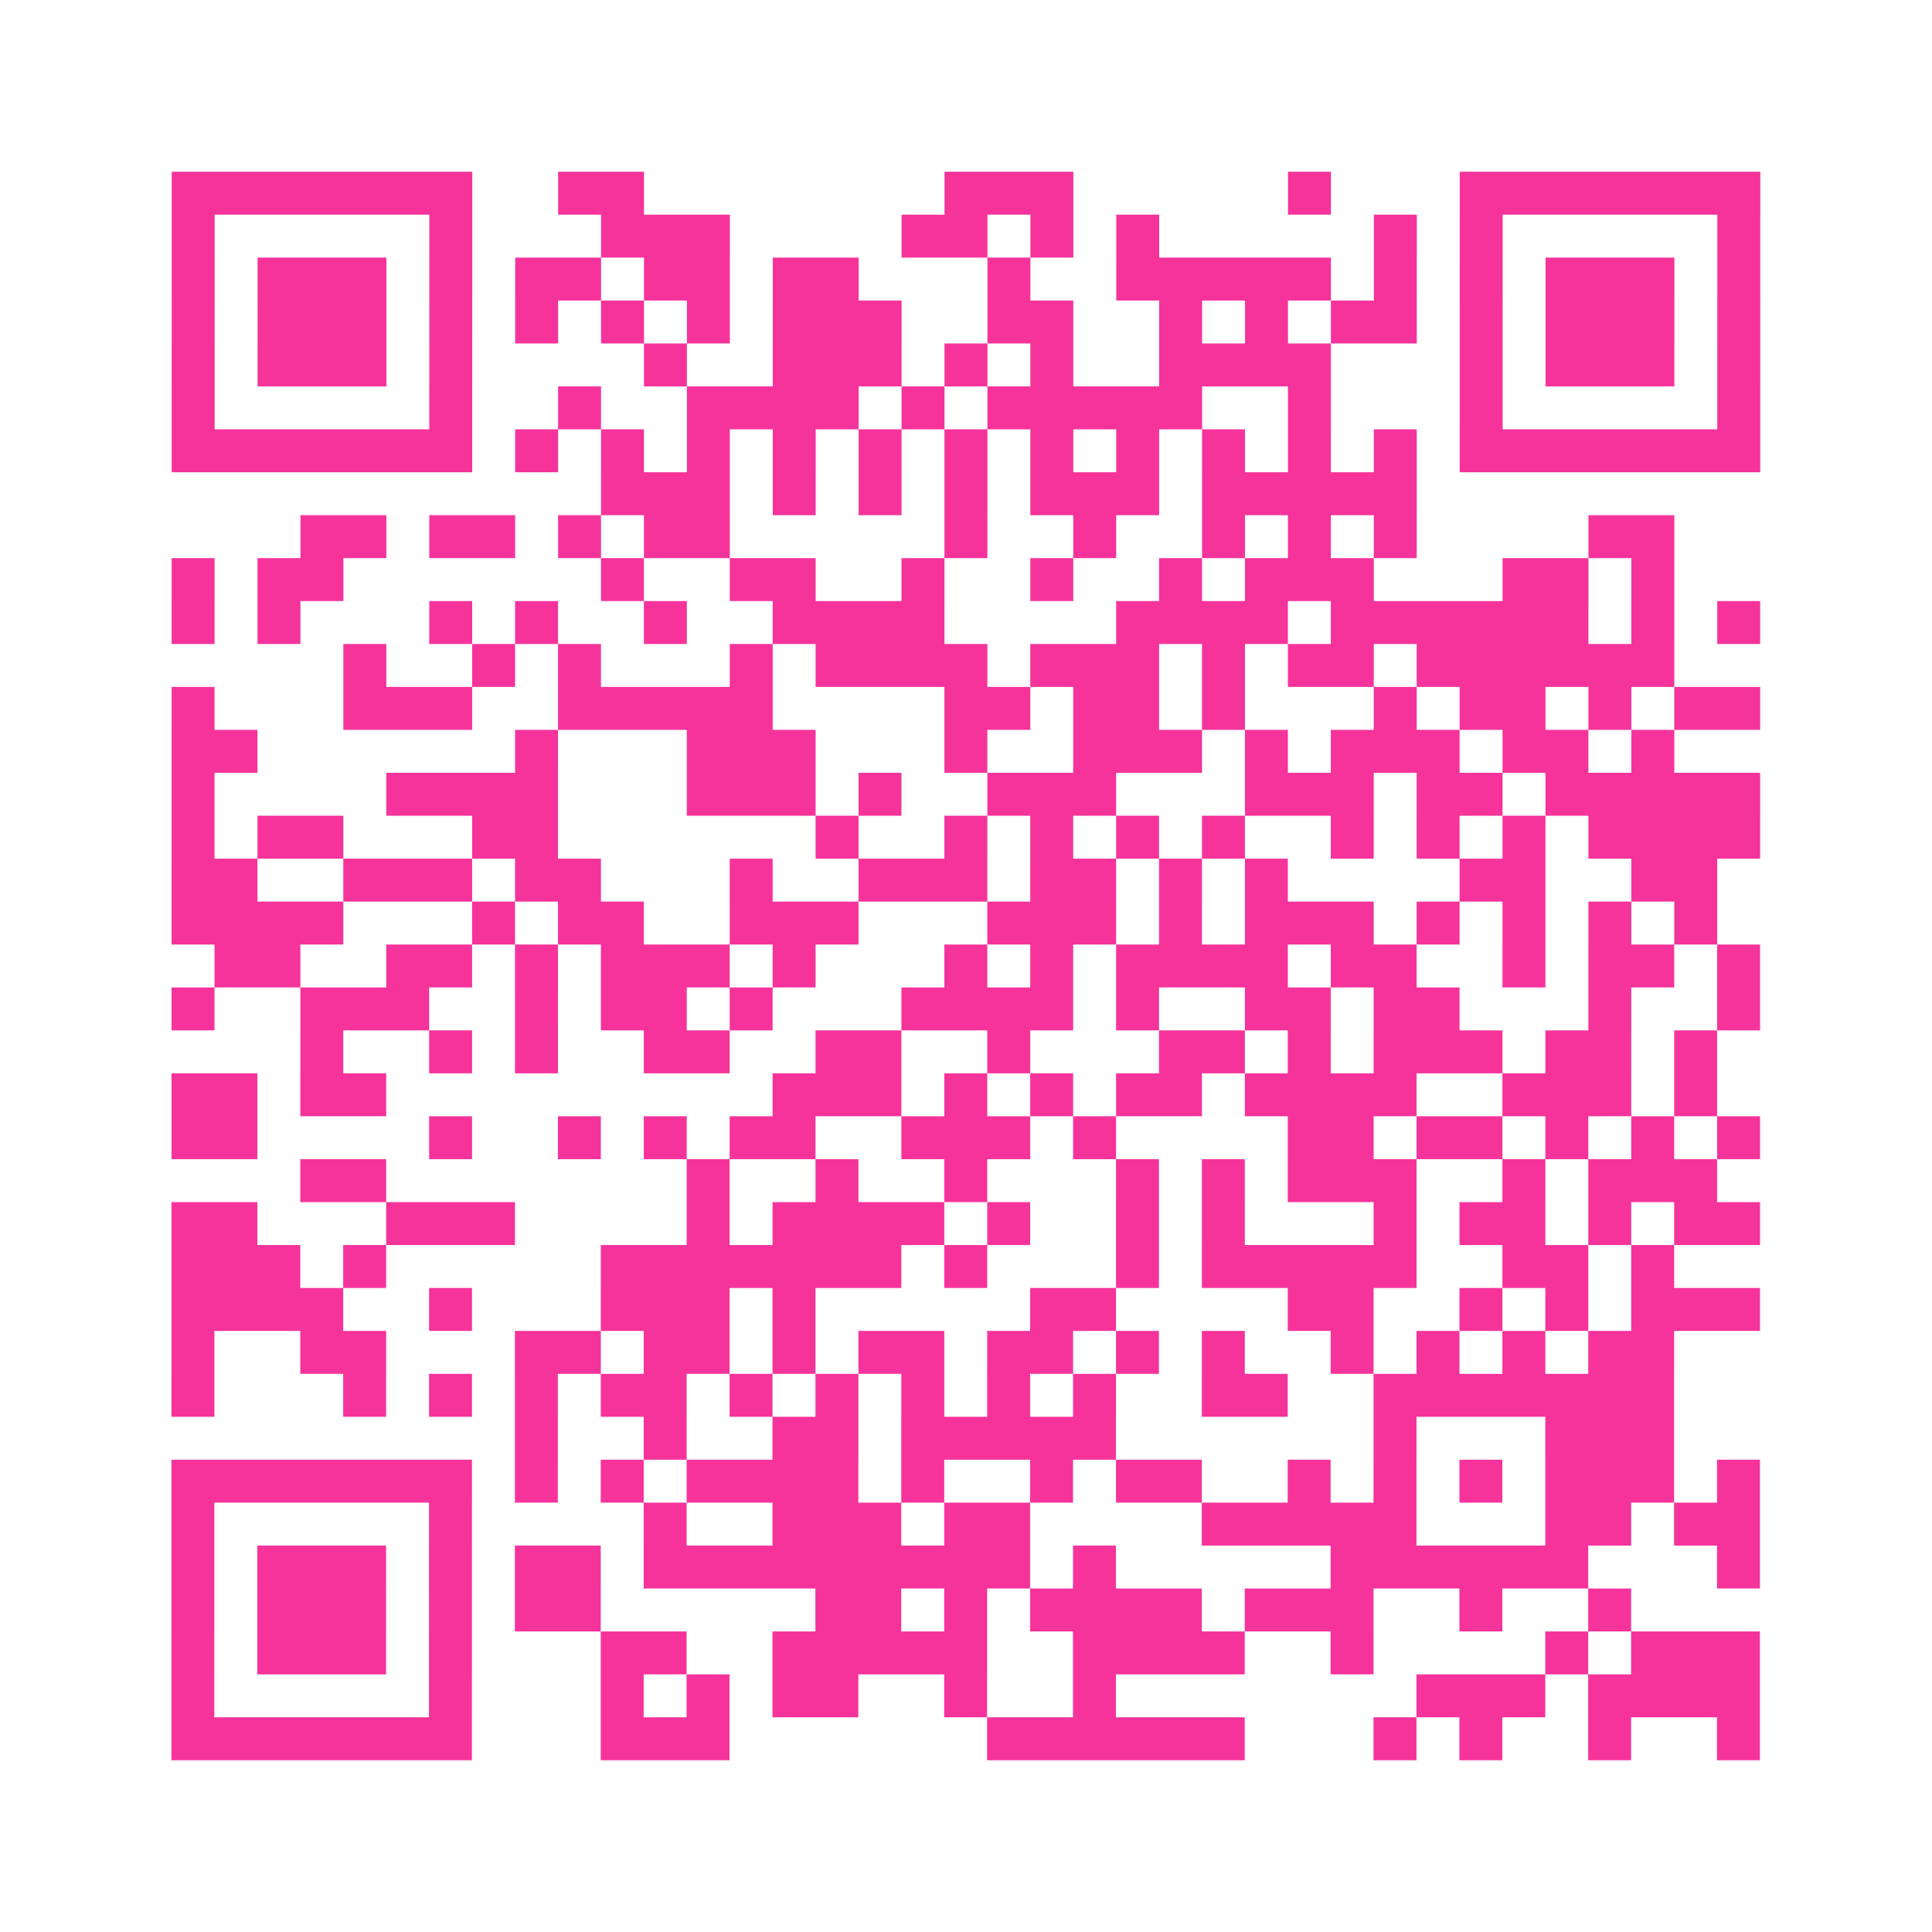 <?xml version="1.0" encoding="UTF-8"?>
<svg xmlns="http://www.w3.org/2000/svg" viewBox="0 0 45 45" class="pyqrcode"><path fill="transparent" d="M0 0h45v45h-45z"/><path stroke="#f6339b" class="pyqrline" d="M4 4.5h7m2 0h2m7 0h3m5 0h1m3 0h7m-37 1h1m5 0h1m3 0h3m4 0h2m1 0h1m1 0h1m5 0h1m1 0h1m5 0h1m-37 1h1m1 0h3m1 0h1m1 0h2m1 0h2m1 0h2m3 0h1m2 0h5m1 0h1m1 0h1m1 0h3m1 0h1m-37 1h1m1 0h3m1 0h1m1 0h1m1 0h1m1 0h1m1 0h3m2 0h2m2 0h1m1 0h1m1 0h2m1 0h1m1 0h3m1 0h1m-37 1h1m1 0h3m1 0h1m4 0h1m2 0h3m1 0h1m1 0h1m2 0h4m3 0h1m1 0h3m1 0h1m-37 1h1m5 0h1m2 0h1m2 0h4m1 0h1m1 0h5m2 0h1m3 0h1m5 0h1m-37 1h7m1 0h1m1 0h1m1 0h1m1 0h1m1 0h1m1 0h1m1 0h1m1 0h1m1 0h1m1 0h1m1 0h1m1 0h7m-27 1h3m1 0h1m1 0h1m1 0h1m1 0h3m1 0h5m-26 1h2m1 0h2m1 0h1m1 0h2m5 0h1m2 0h1m2 0h1m1 0h1m1 0h1m4 0h2m-35 1h1m1 0h2m6 0h1m2 0h2m2 0h1m2 0h1m2 0h1m1 0h3m3 0h2m1 0h1m-35 1h1m1 0h1m3 0h1m1 0h1m2 0h1m2 0h4m4 0h4m1 0h6m1 0h1m1 0h1m-33 1h1m2 0h1m1 0h1m3 0h1m1 0h4m1 0h3m1 0h1m1 0h2m1 0h6m-35 1h1m3 0h3m2 0h5m4 0h2m1 0h2m1 0h1m3 0h1m1 0h2m1 0h1m1 0h2m-37 1h2m6 0h1m3 0h3m3 0h1m2 0h3m1 0h1m1 0h3m1 0h2m1 0h1m-35 1h1m4 0h4m3 0h3m1 0h1m2 0h3m3 0h3m1 0h2m1 0h5m-37 1h1m1 0h2m3 0h2m6 0h1m2 0h1m1 0h1m1 0h1m1 0h1m2 0h1m1 0h1m1 0h1m1 0h4m-37 1h2m2 0h3m1 0h2m3 0h1m2 0h3m1 0h2m1 0h1m1 0h1m4 0h2m2 0h2m-36 1h4m3 0h1m1 0h2m2 0h3m3 0h3m1 0h1m1 0h3m1 0h1m1 0h1m1 0h1m1 0h1m-35 1h2m2 0h2m1 0h1m1 0h3m1 0h1m3 0h1m1 0h1m1 0h4m1 0h2m2 0h1m1 0h2m1 0h1m-37 1h1m2 0h3m2 0h1m1 0h2m1 0h1m3 0h4m1 0h1m2 0h2m1 0h2m3 0h1m2 0h1m-34 1h1m2 0h1m1 0h1m2 0h2m2 0h2m2 0h1m3 0h2m1 0h1m1 0h3m1 0h2m1 0h1m-36 1h2m1 0h2m9 0h3m1 0h1m1 0h1m1 0h2m1 0h4m2 0h3m1 0h1m-36 1h2m4 0h1m2 0h1m1 0h1m1 0h2m2 0h3m1 0h1m4 0h2m1 0h2m1 0h1m1 0h1m1 0h1m-34 1h2m7 0h1m2 0h1m2 0h1m3 0h1m1 0h1m1 0h3m2 0h1m1 0h3m-36 1h2m3 0h3m4 0h1m1 0h4m1 0h1m2 0h1m1 0h1m3 0h1m1 0h2m1 0h1m1 0h2m-37 1h3m1 0h1m5 0h7m1 0h1m3 0h1m1 0h5m2 0h2m1 0h1m-35 1h4m2 0h1m3 0h3m1 0h1m5 0h2m4 0h2m2 0h1m1 0h1m1 0h3m-37 1h1m2 0h2m3 0h2m1 0h2m1 0h1m1 0h2m1 0h2m1 0h1m1 0h1m2 0h1m1 0h1m1 0h1m1 0h2m-35 1h1m3 0h1m1 0h1m1 0h1m1 0h2m1 0h1m1 0h1m1 0h1m1 0h1m1 0h1m2 0h2m2 0h7m-27 1h1m2 0h1m2 0h2m1 0h5m6 0h1m3 0h3m-35 1h7m1 0h1m1 0h1m1 0h4m1 0h1m2 0h1m1 0h2m2 0h1m1 0h1m1 0h1m1 0h3m1 0h1m-37 1h1m5 0h1m4 0h1m2 0h3m1 0h2m4 0h5m3 0h2m1 0h2m-37 1h1m1 0h3m1 0h1m1 0h2m1 0h9m1 0h1m5 0h6m3 0h1m-37 1h1m1 0h3m1 0h1m1 0h2m5 0h2m1 0h1m1 0h4m1 0h3m2 0h1m2 0h1m-34 1h1m1 0h3m1 0h1m3 0h2m2 0h5m2 0h4m2 0h1m4 0h1m1 0h3m-37 1h1m5 0h1m3 0h1m1 0h1m1 0h2m2 0h1m2 0h1m7 0h3m1 0h4m-37 1h7m3 0h3m6 0h6m3 0h1m1 0h1m2 0h1m2 0h1"/></svg>
